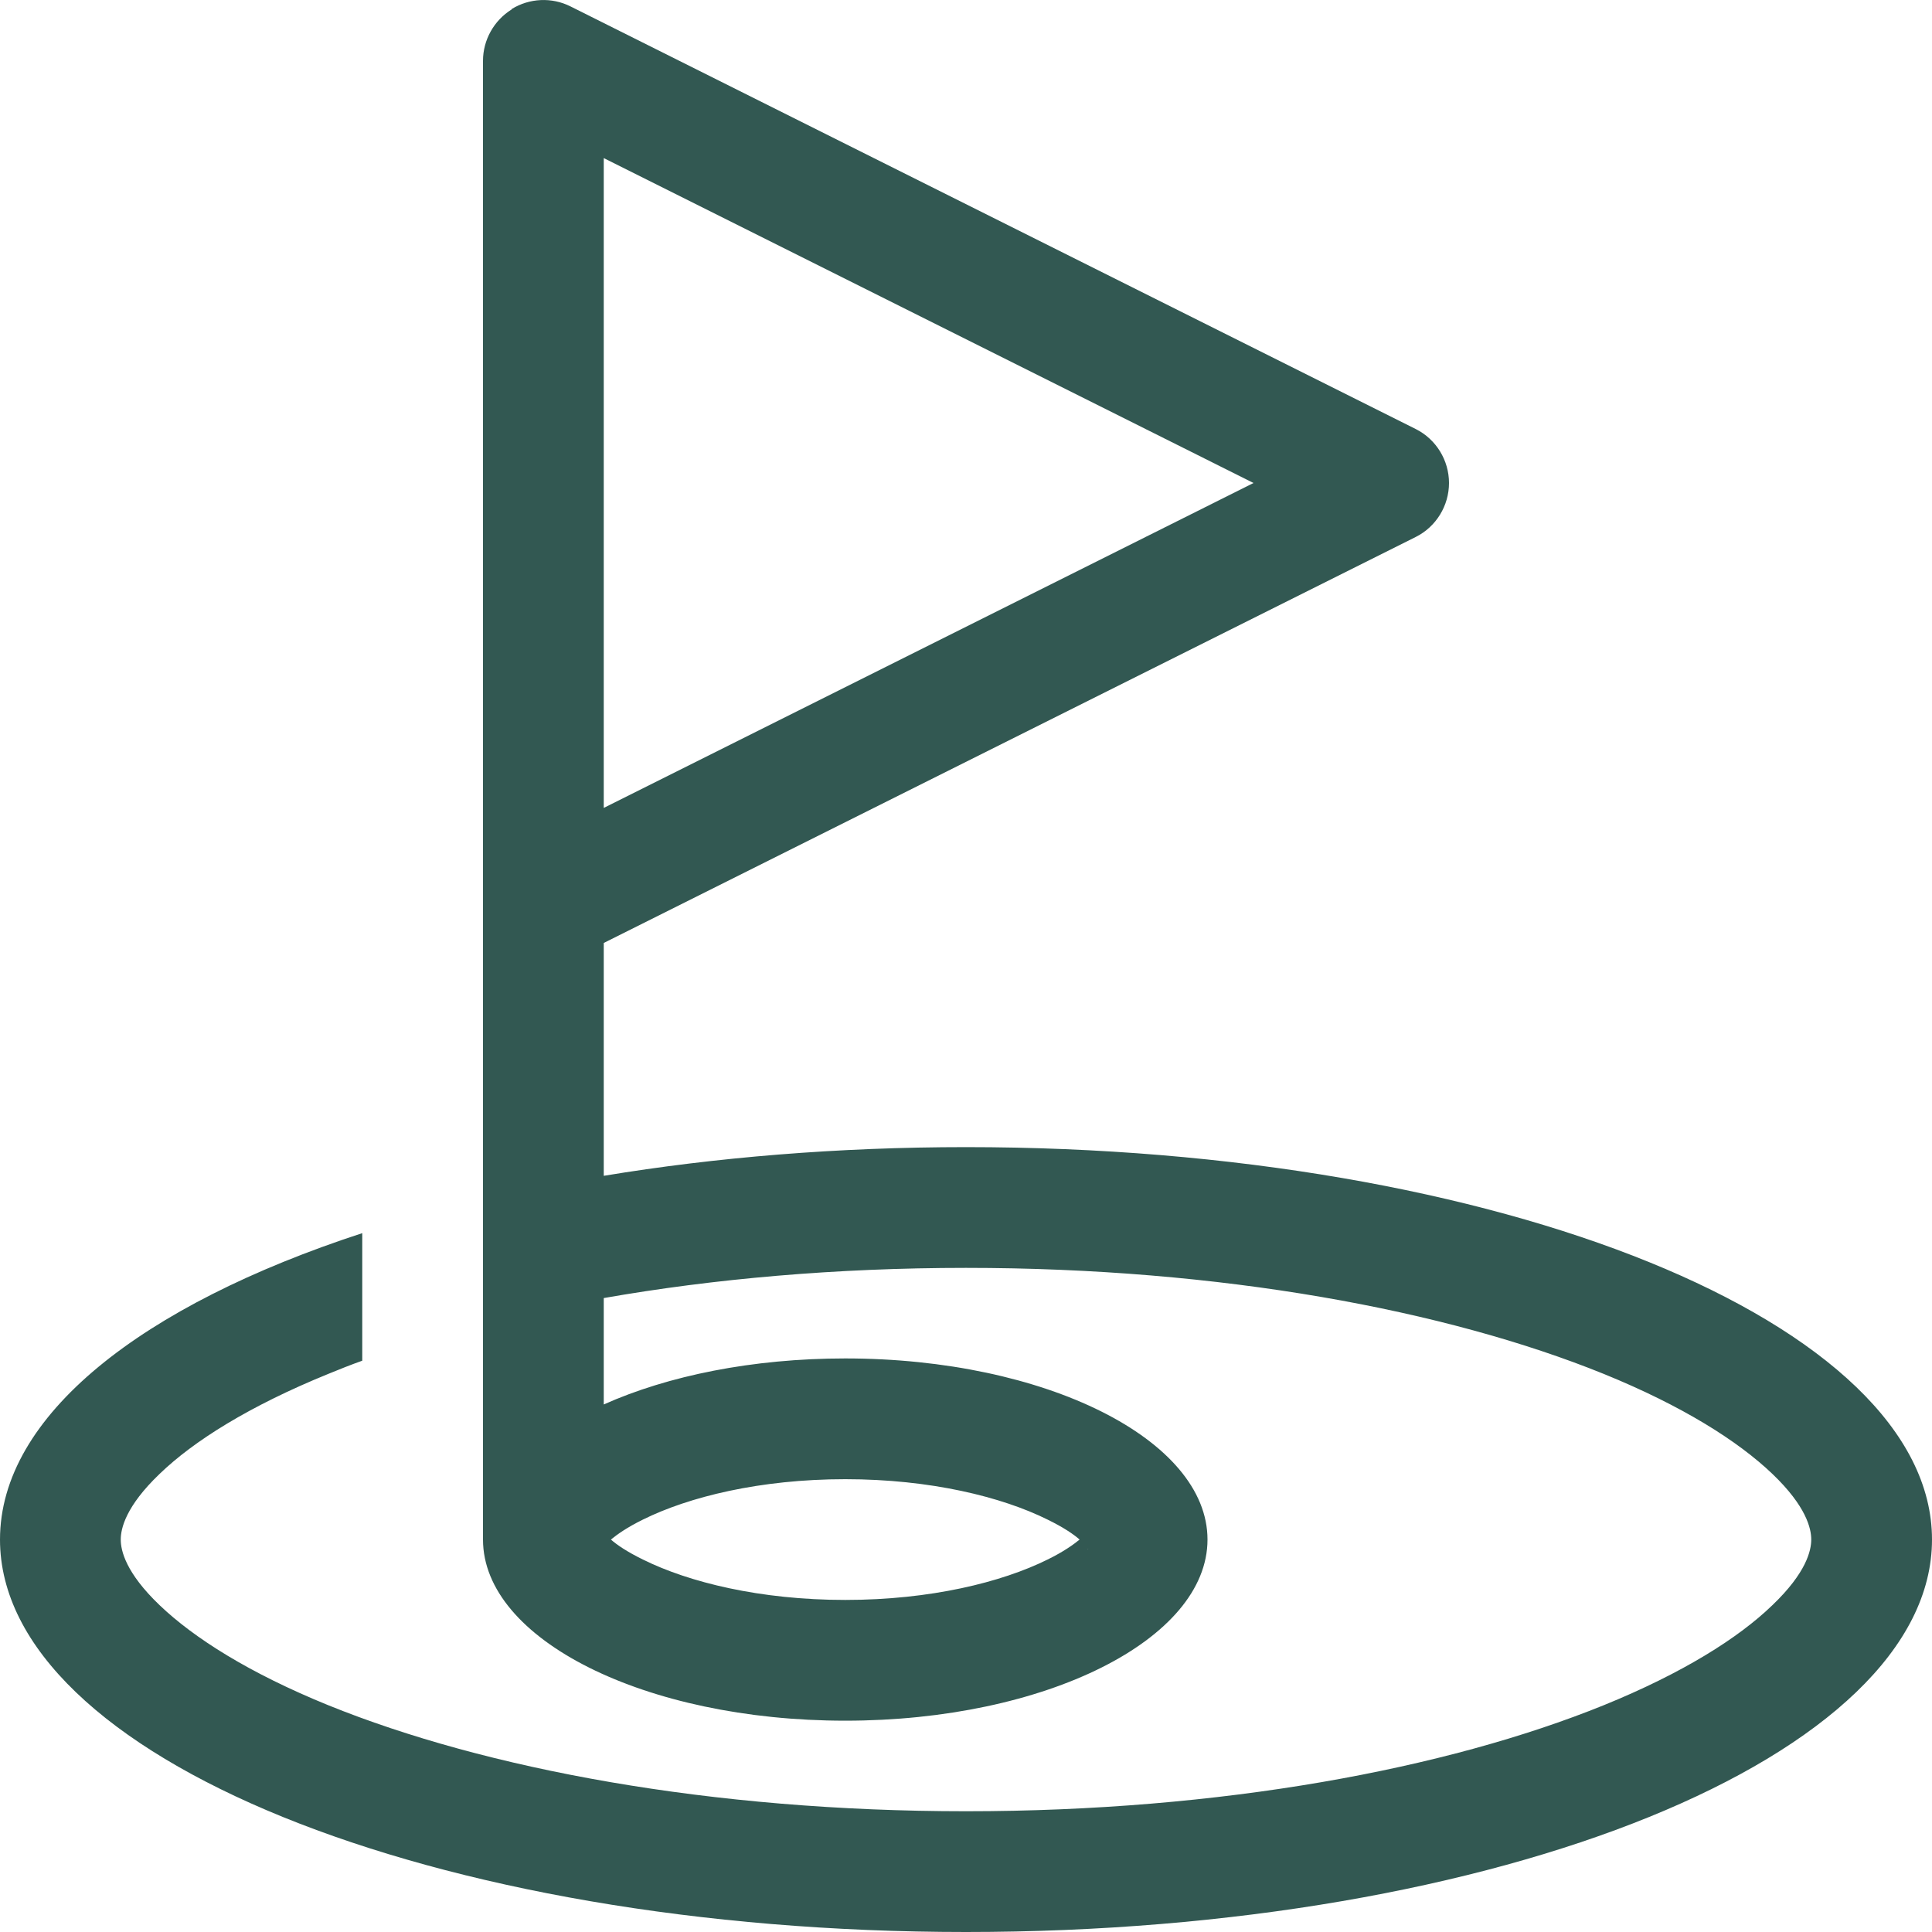 <svg width="40" height="40" viewBox="0 0 40 40" fill="none" xmlns="http://www.w3.org/2000/svg">
<g id="golf-flag-hole" clip-path="url(#clip0_2030_1530)">
<path id="Primary" d="M10.594 0.187C10.961 -0.039 11.422 -0.063 11.812 0.133L29.312 8.883C29.734 9.094 30 9.531 30 10C30 10.469 29.734 10.906 29.312 11.117L12.5 19.523V24.344C14.812 23.961 17.352 23.75 20 23.75C31.047 23.75 40 27.39 40 31.875C40 36.359 31.047 40 20 40C8.953 40 0 36.359 0 31.875C0 29.312 2.93 27.023 7.5 25.531V28.172C7.258 28.258 7.023 28.352 6.797 28.445C5.164 29.109 4.008 29.836 3.305 30.515C2.602 31.187 2.5 31.648 2.5 31.875C2.5 32.102 2.602 32.562 3.305 33.234C4.016 33.914 5.164 34.641 6.797 35.305C10.055 36.625 14.719 37.5 20 37.5C25.281 37.5 29.945 36.625 33.203 35.305C34.836 34.641 35.992 33.914 36.695 33.234C37.398 32.562 37.5 32.102 37.5 31.875C37.5 31.648 37.398 31.187 36.695 30.515C35.984 29.836 34.836 29.109 33.203 28.445C29.945 27.125 25.281 26.25 20 26.25C17.305 26.25 14.766 26.477 12.5 26.875V29.078C13.828 28.484 15.578 28.125 17.5 28.125C21.641 28.125 25 29.805 25 31.875C25 33.945 21.641 35.625 17.5 35.625C13.359 35.625 10 33.945 10 31.875V27.414V24.844V18.758V1.258C10 0.828 10.227 0.422 10.594 0.195V0.187ZM12.5 16.727L25.953 10L12.5 3.273V16.727ZM22.531 31.672C22.531 31.672 22.531 31.672 22.523 31.68C22.523 31.672 22.523 31.672 22.531 31.672ZM21.688 31.461C20.742 30.992 19.266 30.625 17.5 30.625C15.734 30.625 14.258 30.992 13.312 31.461C12.977 31.625 12.773 31.773 12.648 31.875C12.773 31.984 12.977 32.125 13.312 32.289C14.258 32.758 15.734 33.125 17.5 33.125C19.266 33.125 20.742 32.758 21.688 32.289C22.023 32.125 22.227 31.977 22.352 31.875C22.227 31.765 22.023 31.625 21.688 31.461ZM22.531 32.078C22.531 32.078 22.531 32.078 22.523 32.07V32.078H22.531Z" fill="#325852"/>
</g>
<defs>
<clipPath id="clip0_2030_1530">
<rect width="40" height="40" fill="white"/>
</clipPath>
</defs>
</svg>
